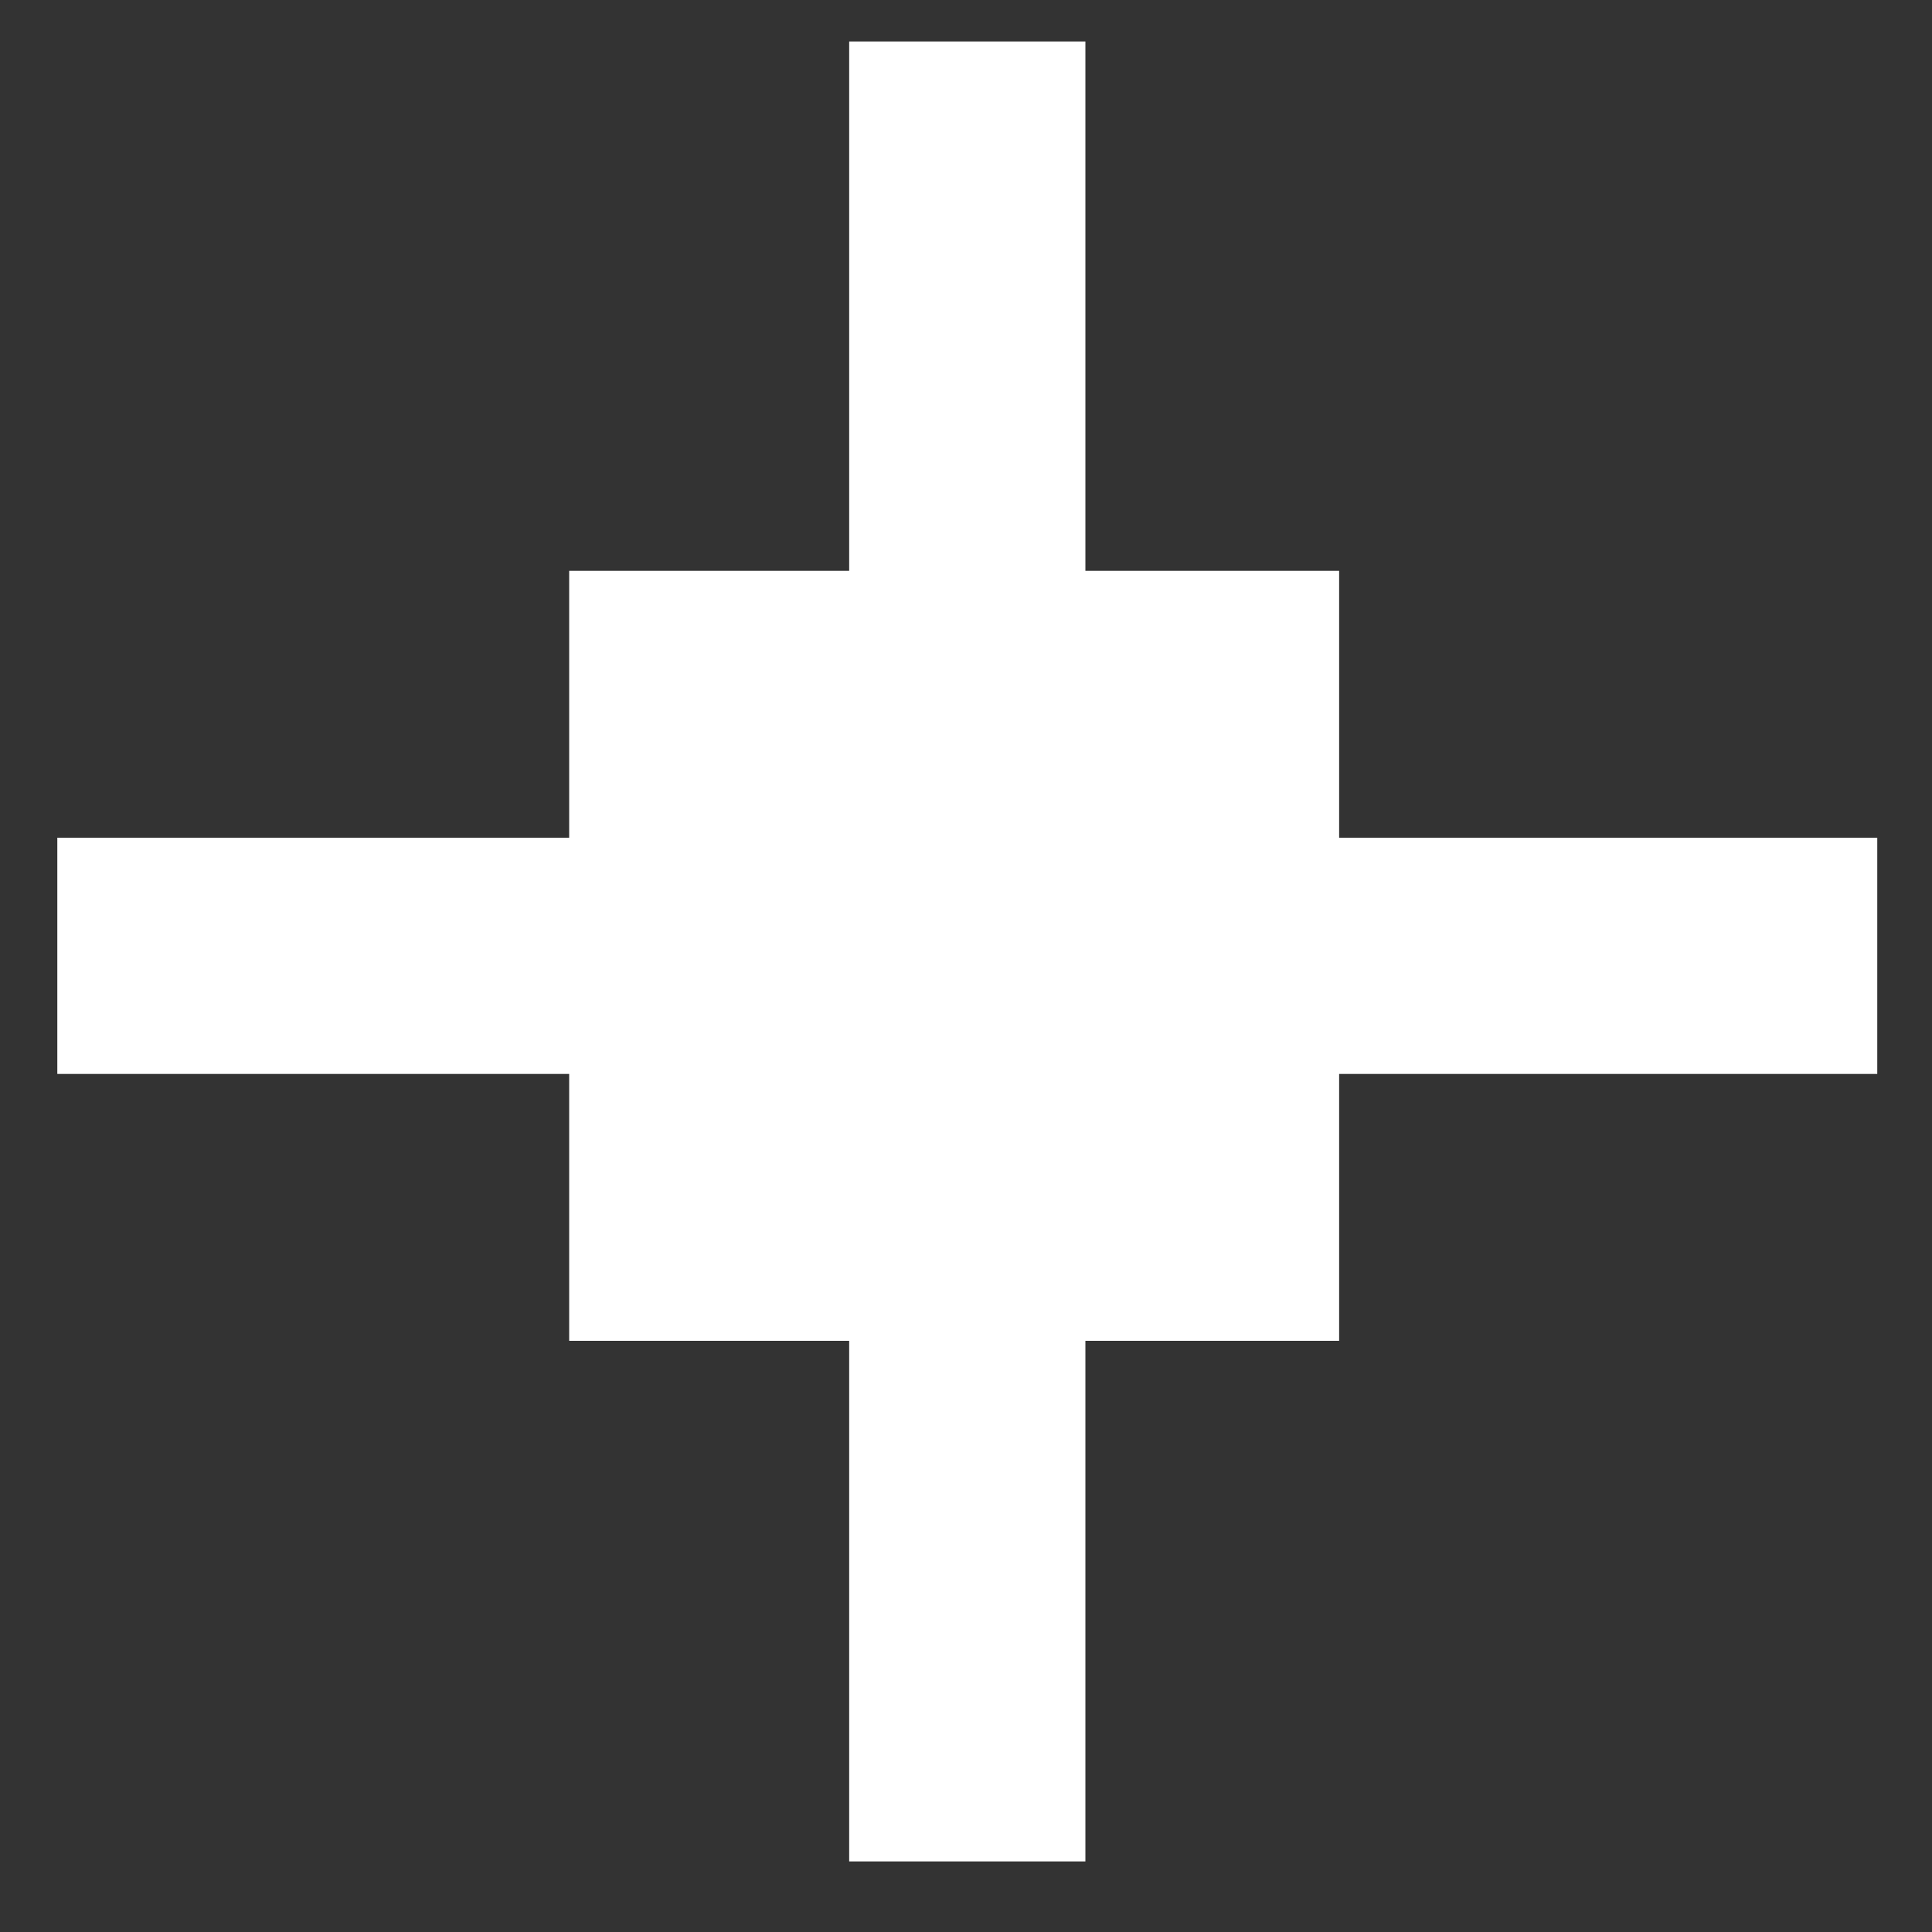 <?xml version="1.0" encoding="UTF-8"?> <svg xmlns="http://www.w3.org/2000/svg" id="Слой_1" data-name="Слой 1" viewBox="0 0 150 150"><rect x="0" y="0" width="150" height="150" fill="#333333" stroke="none"/> <defs> <style>.cls-1{fill:#fff;}</style> </defs> <rect class="cls-1" x="44.19" y="44.32" width="59.78" height="59.78"></rect> <rect class="cls-1" x="65.93" y="3.22" width="18.34" height="59.44"></rect> <rect class="cls-1" x="65.93" y="85.08" width="18.34" height="59.44"></rect> <rect class="cls-1" x="106.86" y="44.49" width="18.34" height="59.44" transform="translate(190.24 -41.82) rotate(90)"></rect> <rect class="cls-1" x="25" y="44.49" width="18.34" height="59.44" transform="translate(108.38 40.04) rotate(90)"></rect> </svg> 